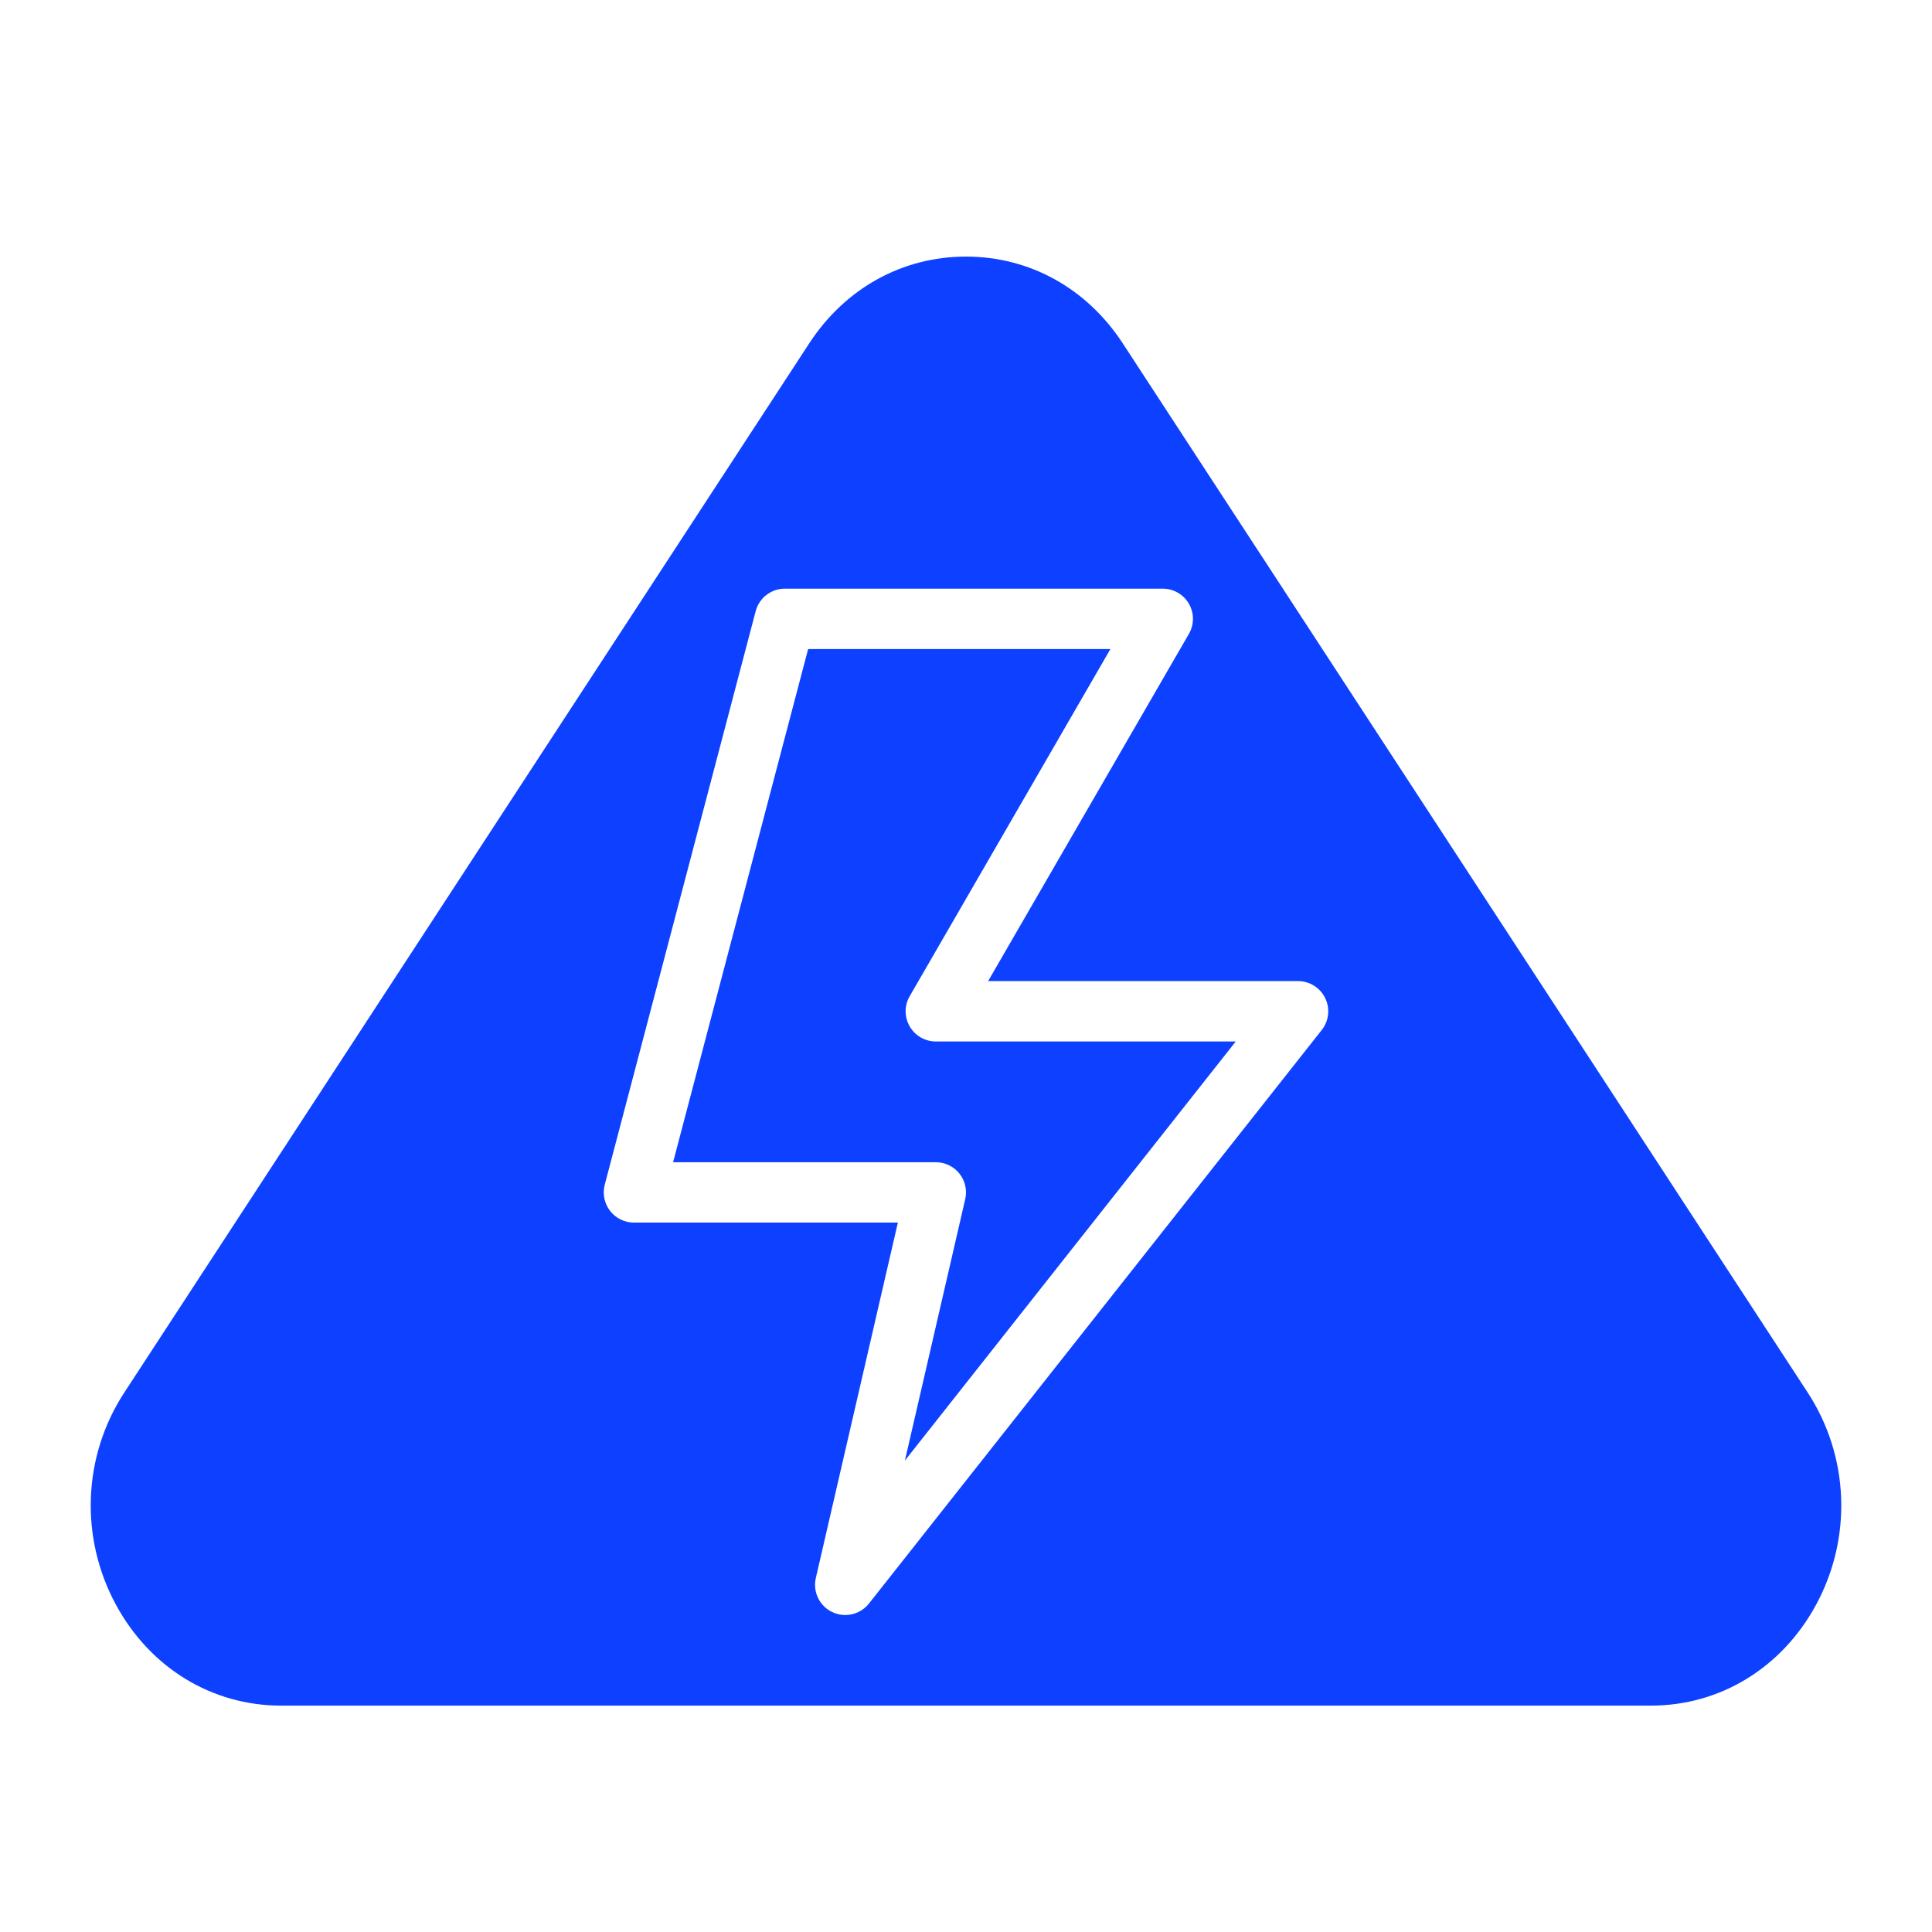 <?xml version="1.0" encoding="UTF-8"?> <svg xmlns="http://www.w3.org/2000/svg" width="512" height="512" viewBox="0 0 512 512" fill="none"> <g filter="url(#filter0_d)"> <path d="M241.072 268C239.64 265.52 239.64 262.472 241.08 260L294.272 168H214.168L178.376 304H248C250.44 304 252.744 305.112 254.256 307.016C255.776 308.92 256.344 311.416 255.792 313.8L239.808 383.064L327.496 272H248C245.144 272 242.496 270.472 241.072 268Z" fill="#0D41FF"></path> <path d="M479.056 365.032L297.552 87.008C288.008 72.384 272.856 64 256 64C239.144 64 223.992 72.384 214.448 87L32.944 365.032C21.928 381.904 21.08 403.456 30.72 421.264C39.792 438.008 56.16 448.008 74.504 448.008H437.504C455.848 448.008 472.216 438.008 481.288 421.264C490.92 403.464 490.072 381.912 479.056 365.032V365.032ZM350.28 268.96L230.28 420.96C228.72 422.928 226.384 424 224 424C222.832 424 221.648 423.744 220.536 423.208C217.16 421.592 215.36 417.848 216.2 414.2L237.944 320H168C165.512 320 163.176 318.848 161.664 316.88C160.152 314.912 159.632 312.36 160.264 309.96L200.264 157.96C201.184 154.448 204.368 152 208 152H308.144C311 152 313.648 153.528 315.072 156C316.504 158.48 316.504 161.528 315.064 164L261.864 256H344C347.064 256 349.856 257.752 351.192 260.512C352.536 263.272 352.176 266.552 350.28 268.96V268.96Z" fill="#0D41FF"></path> </g> <defs> <filter id="filter0_d" x="-4" y="0" width="520" height="520" filterUnits="userSpaceOnUse" color-interpolation-filters="sRGB"> <feFlood flood-opacity="0" result="BackgroundImageFix"></feFlood> <feColorMatrix in="SourceAlpha" type="matrix" values="0 0 0 0 0 0 0 0 0 0 0 0 0 0 0 0 0 0 127 0" result="hardAlpha"></feColorMatrix> <feOffset dy="4"></feOffset> <feGaussianBlur stdDeviation="2"></feGaussianBlur> <feComposite in2="hardAlpha" operator="out"></feComposite> <feColorMatrix type="matrix" values="0 0 0 0 0 0 0 0 0 0 0 0 0 0 0 0 0 0 0.25 0"></feColorMatrix> <feBlend mode="normal" in2="BackgroundImageFix" result="effect1_dropShadow"></feBlend> <feBlend mode="normal" in="SourceGraphic" in2="effect1_dropShadow" result="shape"></feBlend> </filter> </defs> </svg> 